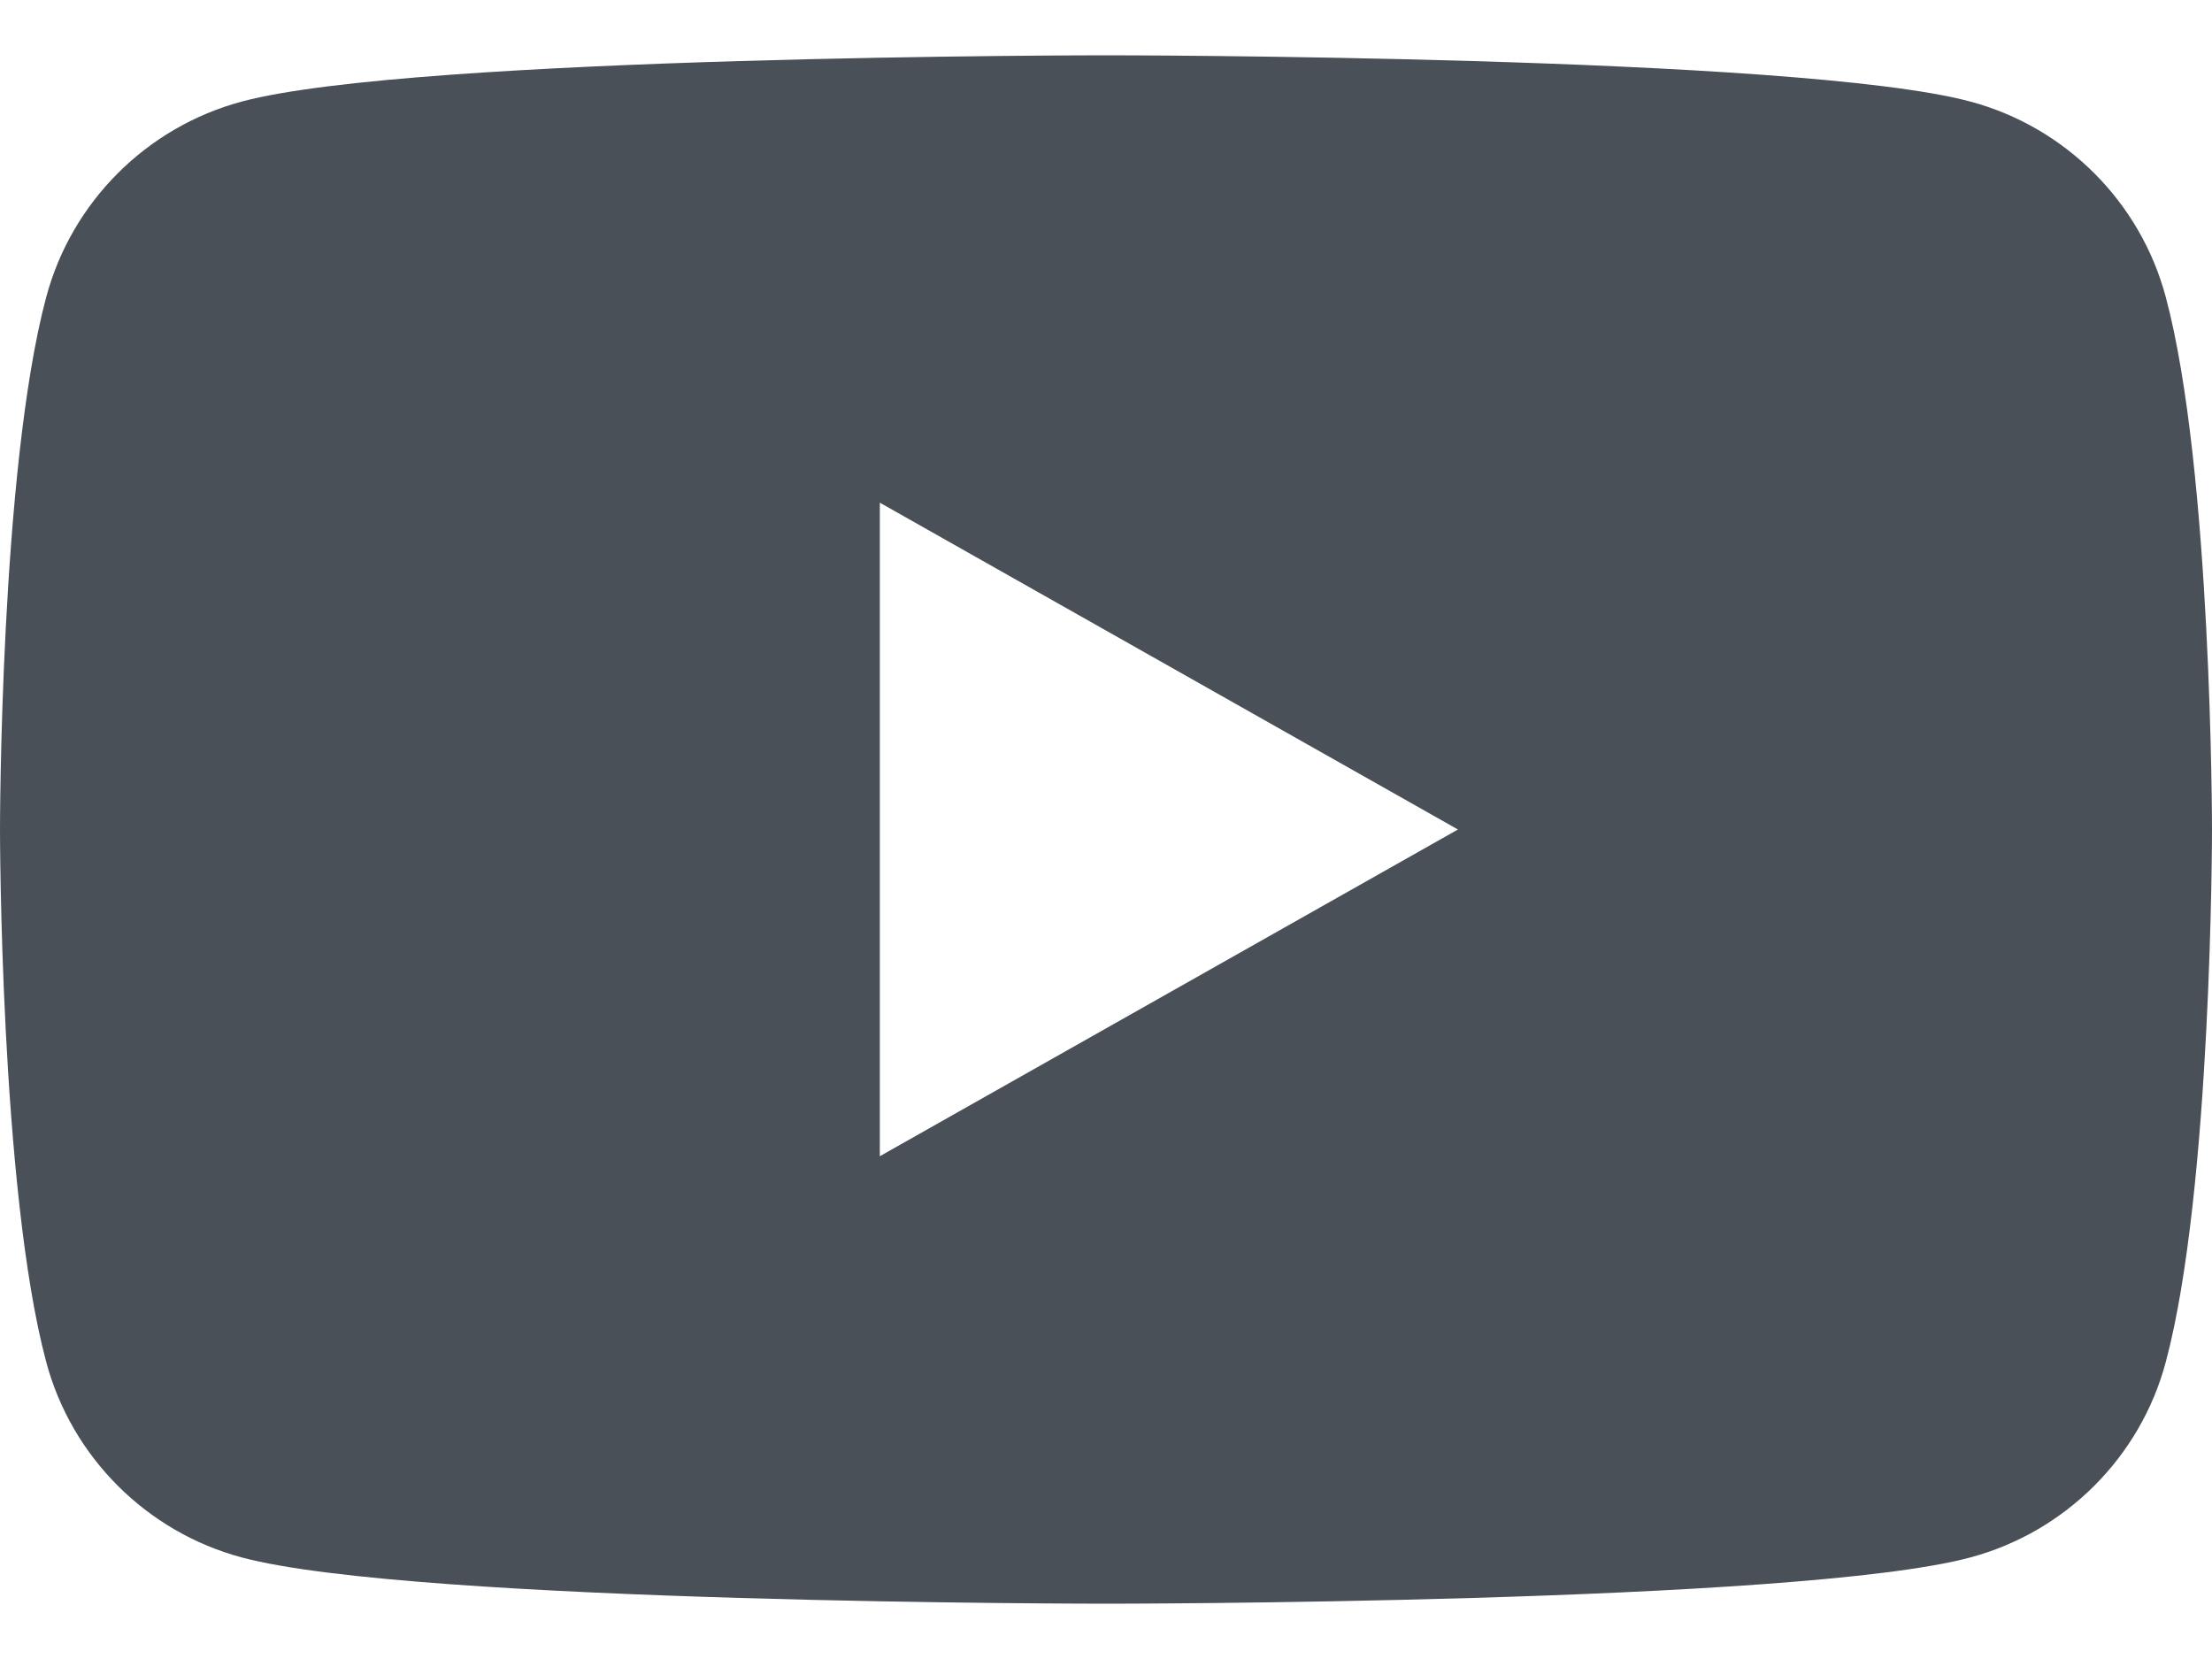 <svg width="20" height="15" viewBox="0 0 20 15" fill="none" xmlns="http://www.w3.org/2000/svg">
<path d="M10 0.5C10 0.5 16.254 0.5 17.814 0.918C18.674 1.148 19.353 1.825 19.582 2.686C20 4.246 20 7.5 20 7.5C20 7.501 20 10.755 19.582 12.315C19.353 13.175 18.674 13.852 17.814 14.082C16.254 14.5 10 14.5 10 14.5C9.999 14.5 3.747 14.5 2.187 14.082C1.327 13.852 0.648 13.175 0.418 12.315C1.58943e-05 10.754 0 7.501 0 7.5C0 7.5 -4.52413e-05 4.246 0.418 2.686C0.648 1.825 1.327 1.148 2.187 0.918C3.746 0.5 9.999 0.5 10 0.5ZM7.955 10.454L13.182 7.5L7.955 4.545V10.454Z" fill="#495057"/>
</svg>
